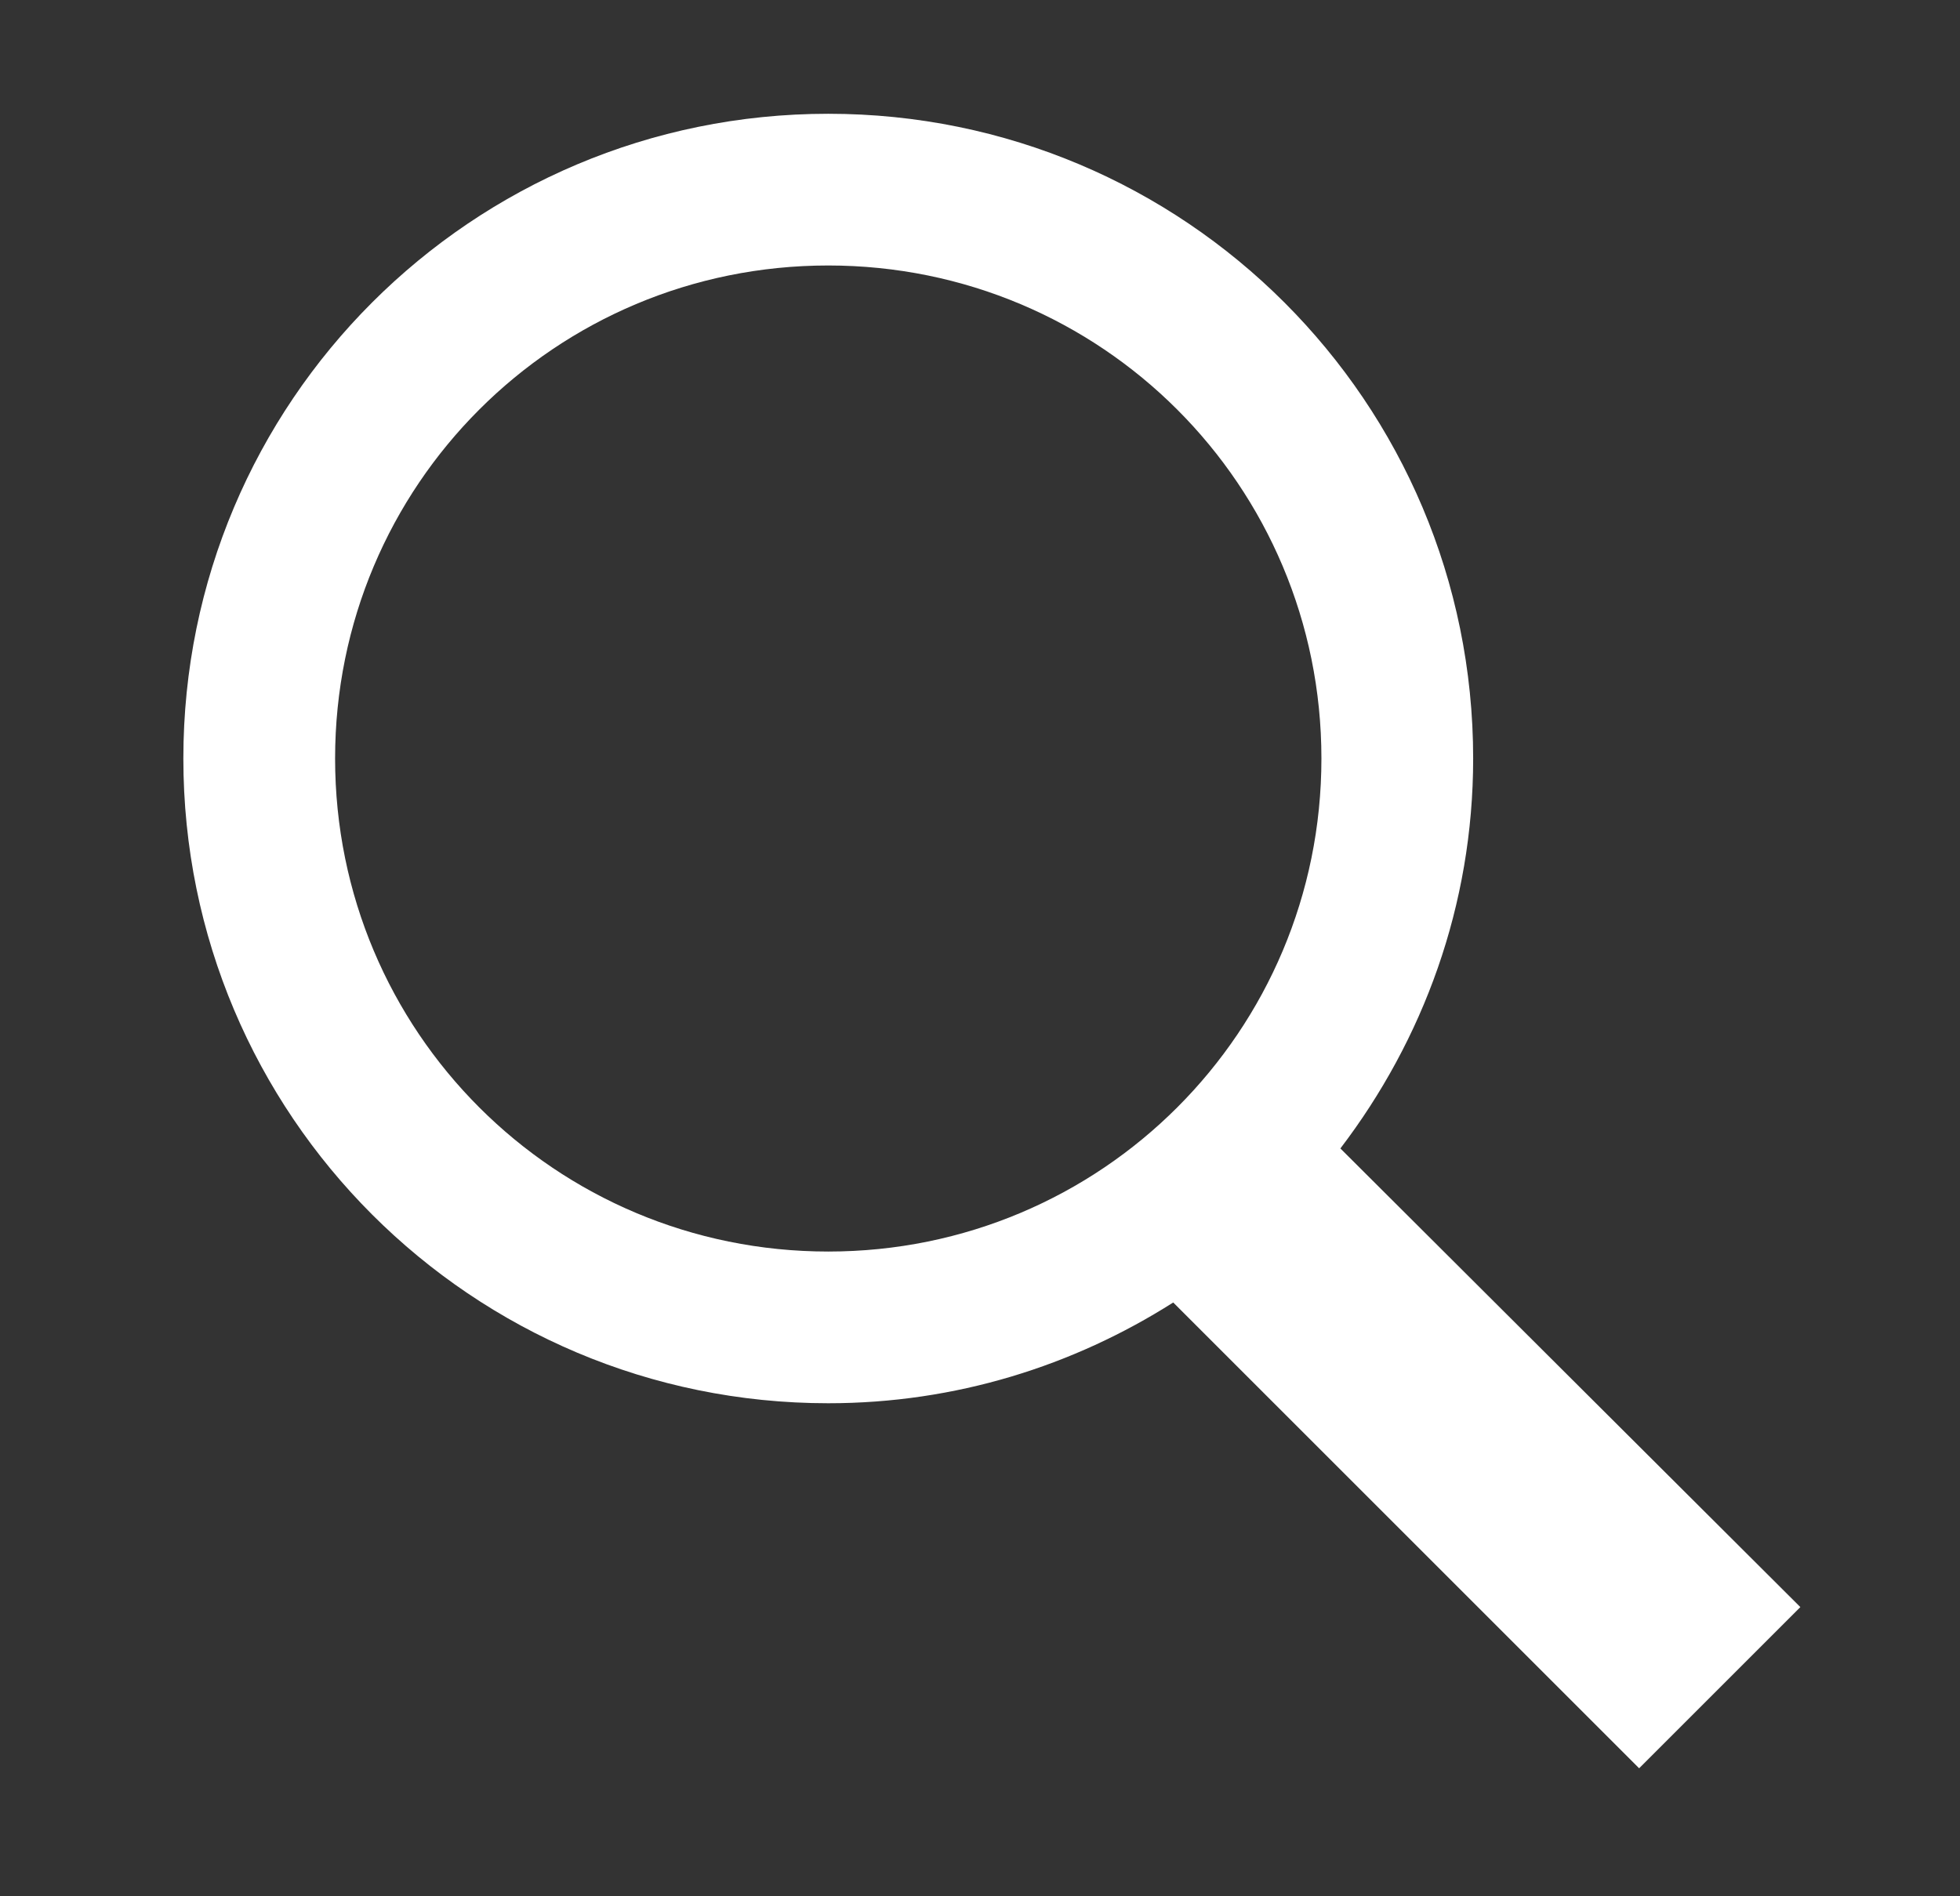 <svg width="31" height="30" viewBox="0 0 31 30" fill="none" xmlns="http://www.w3.org/2000/svg">
<rect x="0" y="0" width="31" height="30" fill="#333333" stroke="none"/>
<g id="Search">
<path id="Vector" d="M13.1 1.8C7.461 1.8 2.9 6.361 2.9 12C2.9 17.639 7.461 22.2 13.1 22.2C15.113 22.2 16.977 21.609 18.556 20.606L25.925 27.975L28.475 25.425L21.2 18.169C22.508 16.453 23.3 14.327 23.3 12C23.3 6.361 18.739 1.8 13.1 1.8ZM13.1 4.2C17.419 4.2 20.9 7.68 20.9 12C20.9 16.319 17.419 19.8 13.1 19.8C8.78 19.8 5.3 16.319 5.3 12C5.3 7.68 8.78 4.2 13.1 4.2Z" fill="white"/>
</g>
</svg>
